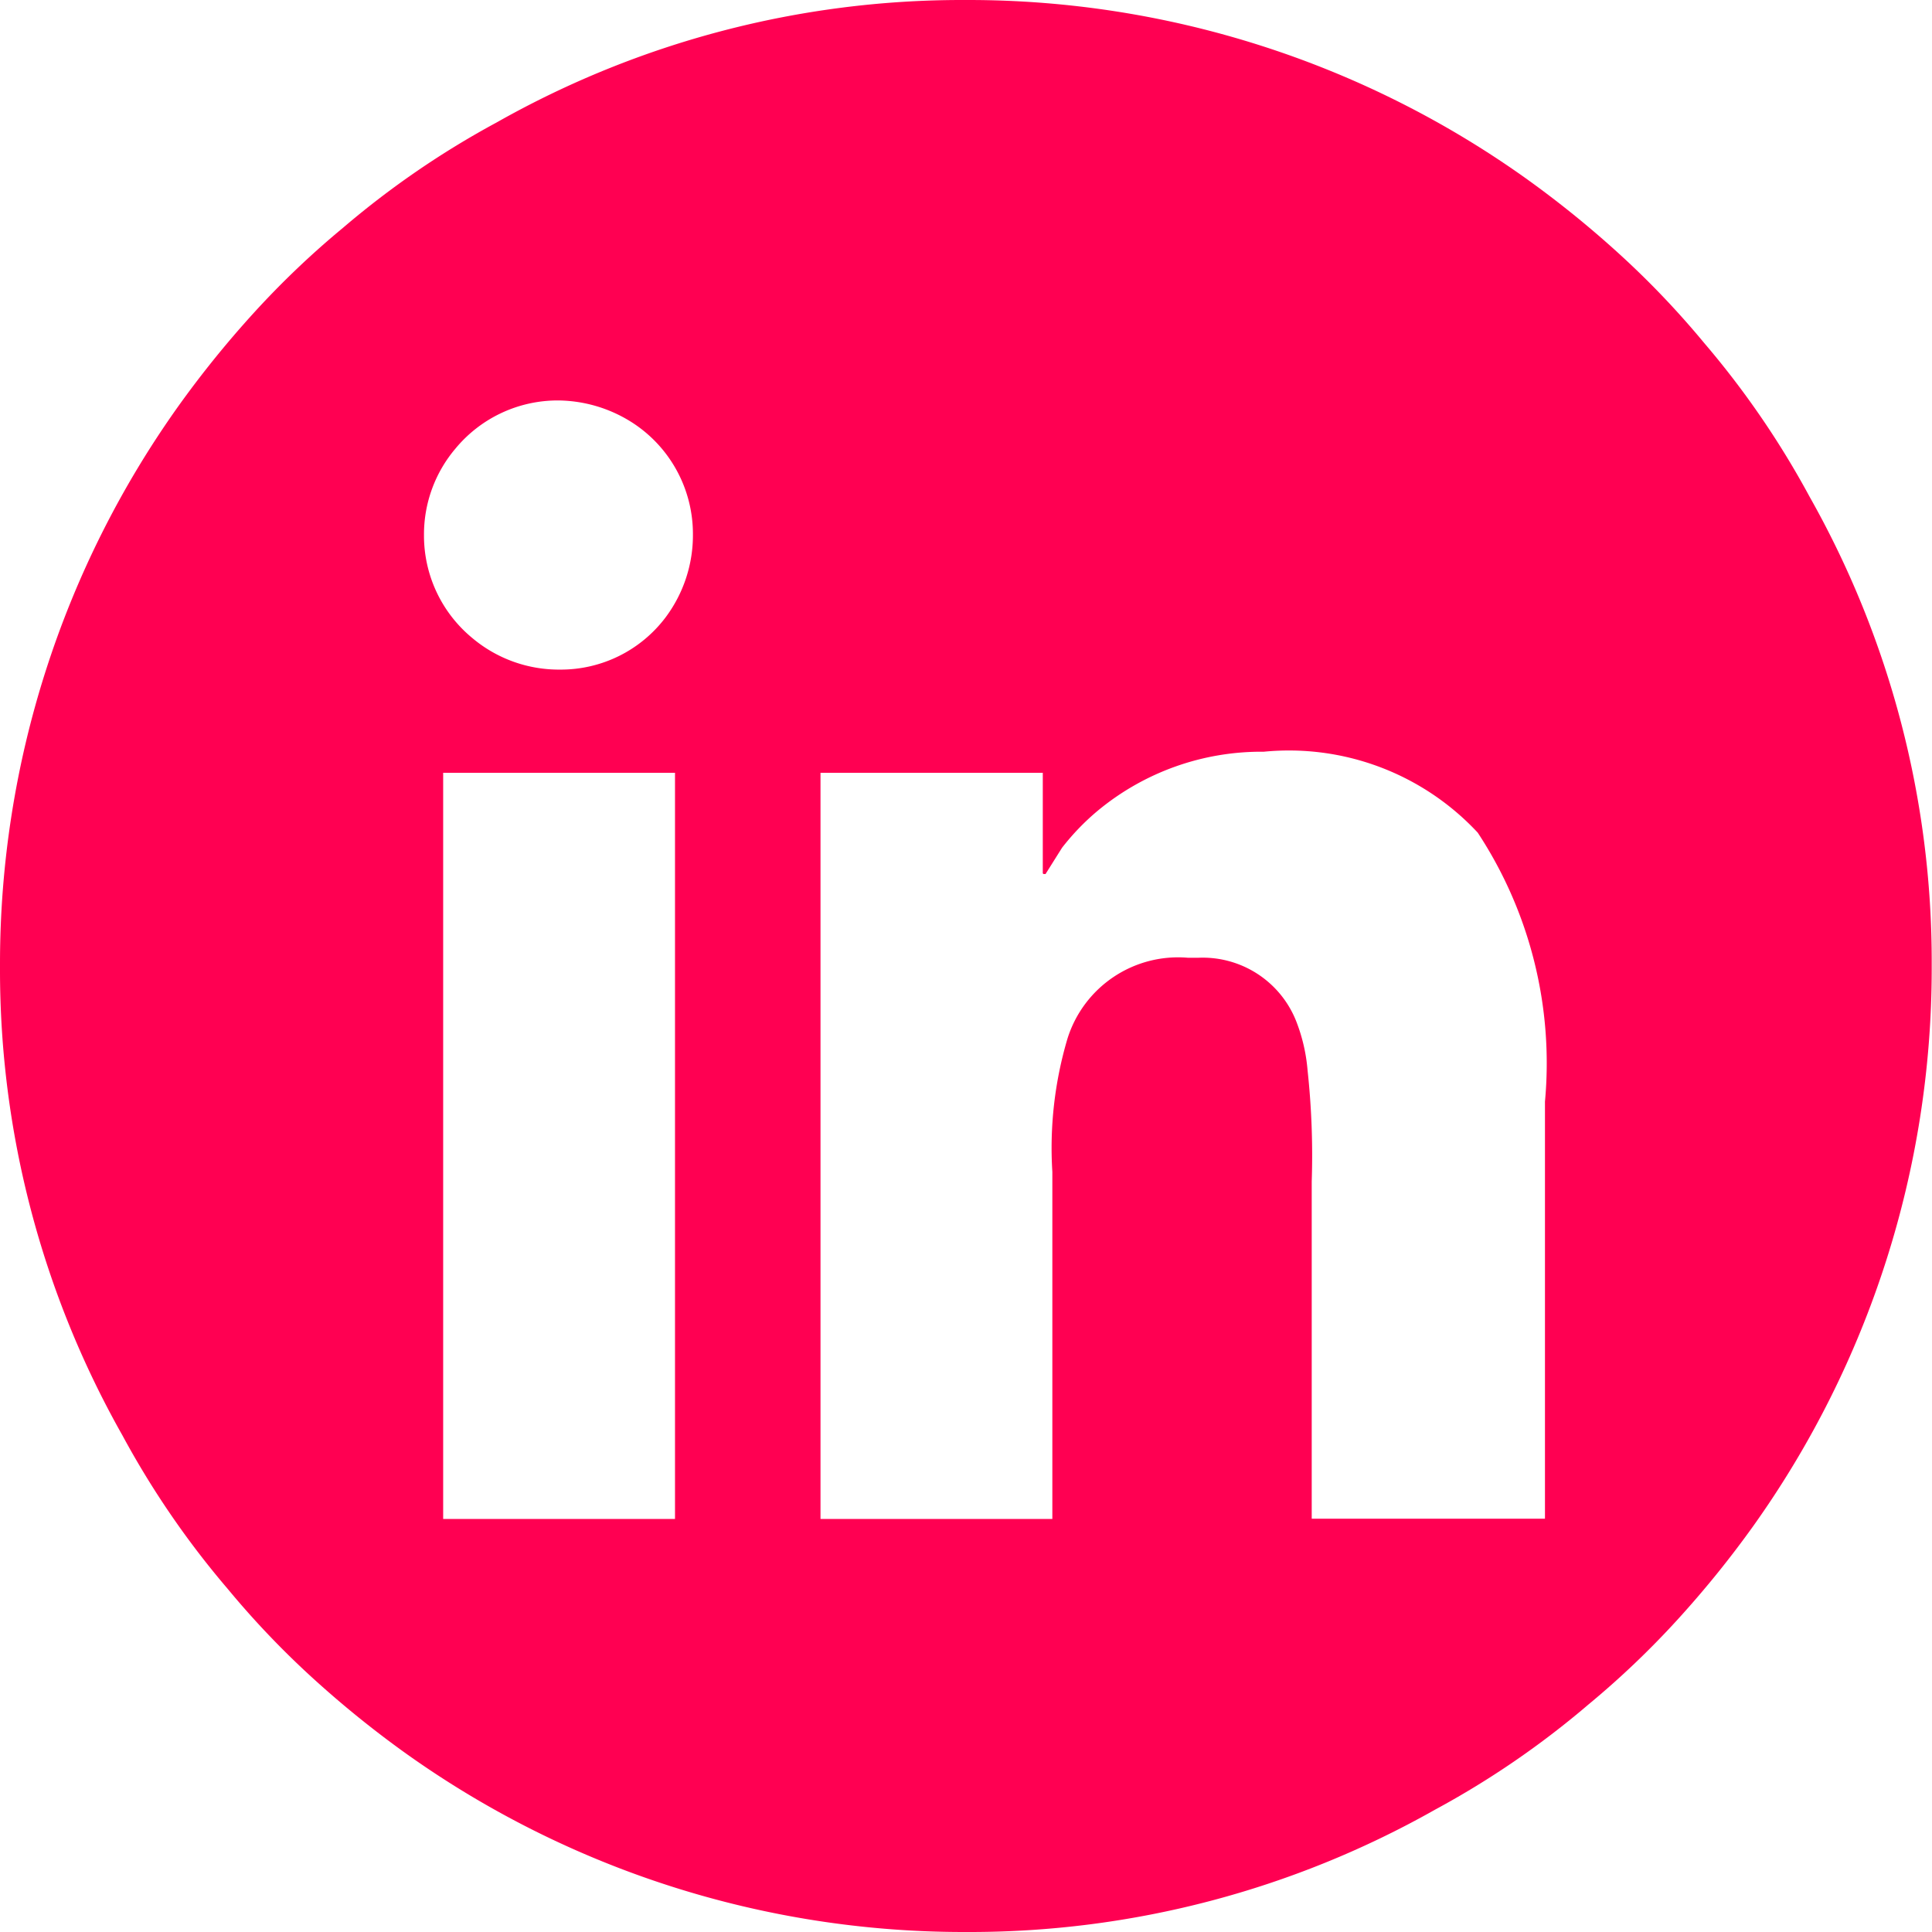 <svg xmlns="http://www.w3.org/2000/svg" width="27.5" height="27.5" viewBox="0 0 27.5 27.5">
  <path id="LinkedIn" d="M14.688-27.5h.078a13.671,13.671,0,0,1,7.93,2.539,14.529,14.529,0,0,1,1.328,1.074,12.465,12.465,0,0,1,1.211,1.27,12.525,12.525,0,0,1,1.5,2.188,13.454,13.454,0,0,1,1.738,6.641v.078a13.671,13.671,0,0,1-2.539,7.93,14.529,14.529,0,0,1-1.074,1.328,12.465,12.465,0,0,1-1.27,1.211,12.525,12.525,0,0,1-2.187,1.5A13.454,13.454,0,0,1,14.766,0h-.078a13.671,13.671,0,0,1-7.93-2.539A14.529,14.529,0,0,1,5.43-3.613a12.465,12.465,0,0,1-1.211-1.27,12.525,12.525,0,0,1-1.5-2.187A13.454,13.454,0,0,1,.977-13.711v-.078a13.671,13.671,0,0,1,2.539-7.93A14.529,14.529,0,0,1,4.59-23.047a12.465,12.465,0,0,1,1.27-1.211,12.525,12.525,0,0,1,2.188-1.5A13.454,13.454,0,0,1,14.688-27.5ZM7.012-19.883A1.888,1.888,0,0,0,7.7-18.418a1.914,1.914,0,0,0,1.25.449,1.867,1.867,0,0,0,1.5-.742A1.951,1.951,0,0,0,10.84-19.9a1.886,1.886,0,0,0-.859-1.582A1.985,1.985,0,0,0,8.926-21.8a1.888,1.888,0,0,0-1.465.684A1.888,1.888,0,0,0,7.012-19.883Zm8.848,4.824h-.02a.017.017,0,0,1-.02-.02V-16.5H12.656V-5.879h3.3V-10.82a5.469,5.469,0,0,1,.215-1.895,1.65,1.65,0,0,1,1.719-1.152h.137a1.431,1.431,0,0,1,1.406.918,2.477,2.477,0,0,1,.156.684,11.3,11.3,0,0,1,.059,1.582v4.8h3.32v-5.937a5.969,5.969,0,0,0-.957-3.828A3.672,3.672,0,0,0,18.965-16.8a3.647,3.647,0,0,0-2.363.84,3.415,3.415,0,0,0-.508.527Q15.957-15.215,15.859-15.059ZM7.285-16.5V-5.879h3.3V-16.5Z" transform="translate(-0.977 27.5)" fill="#ff0052"/>
</svg>
